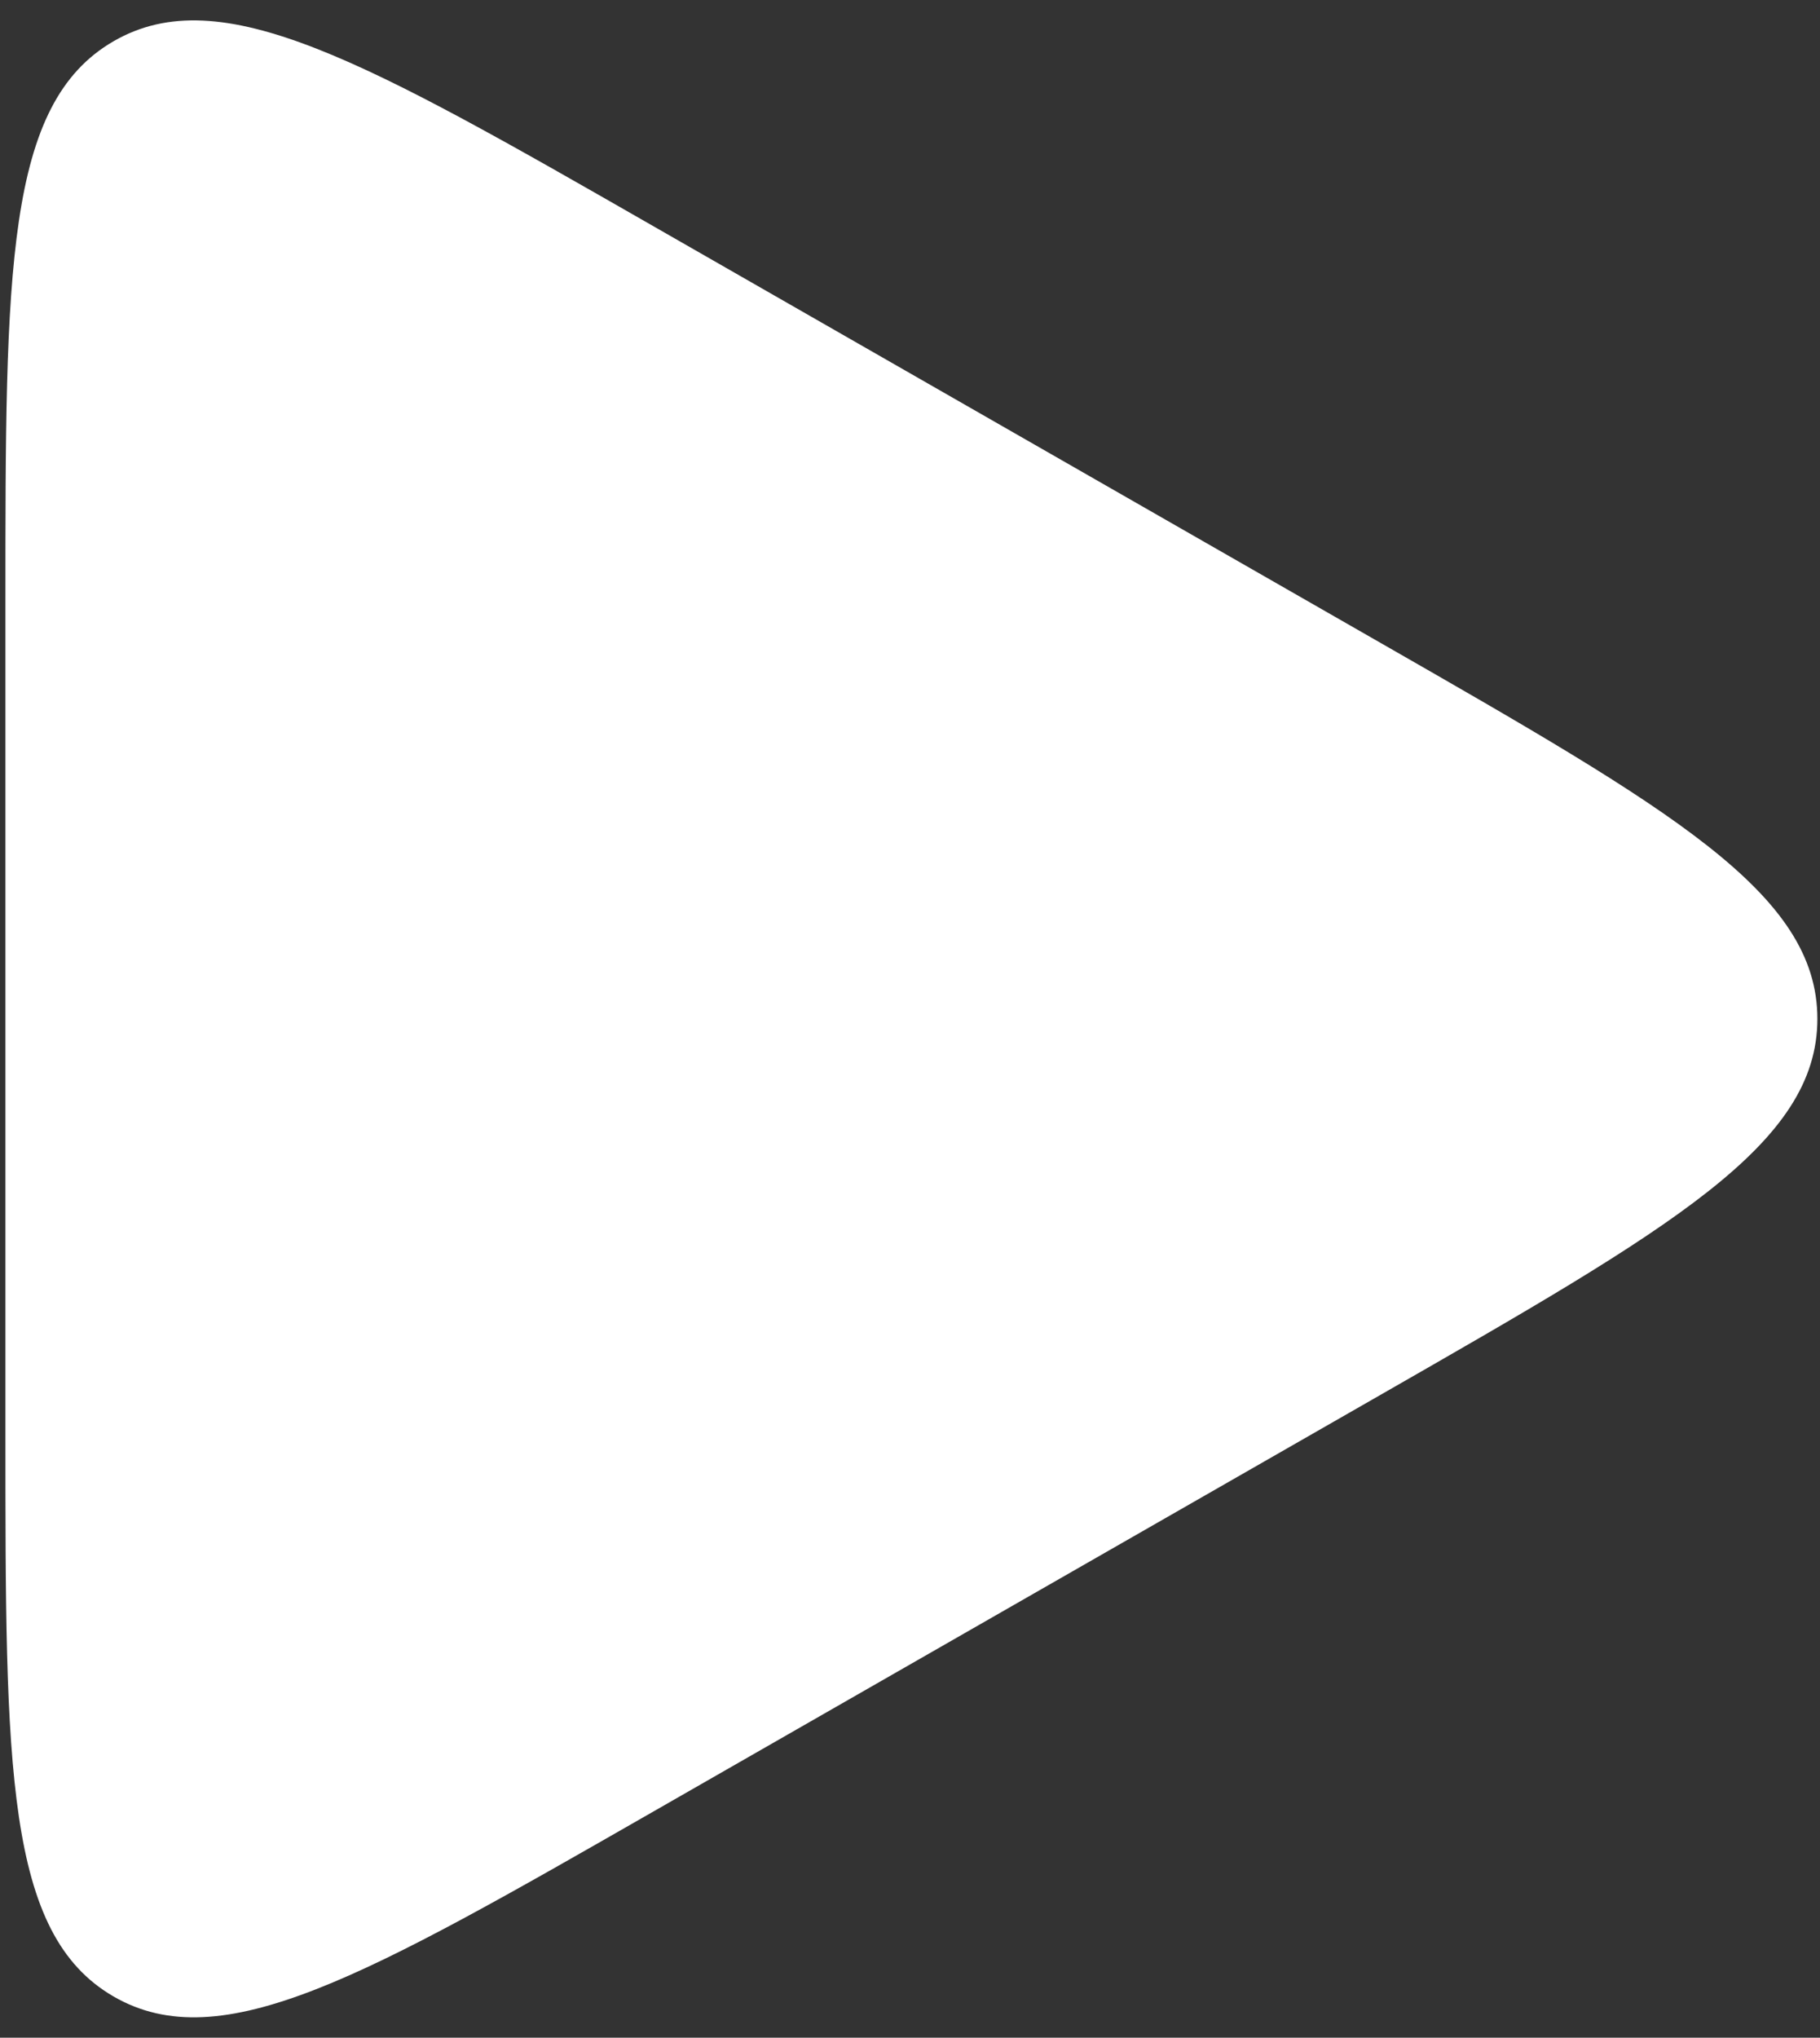 <svg width="84" height="94" viewBox="0 0 84 94" fill="none" xmlns="http://www.w3.org/2000/svg">
<rect x="0" y="0" width="84" height="94" fill="#333333" stroke="none"/>
<path d="M63.698 29.645C77.152 37.35 83.879 41.203 83.879 47C83.879 52.797 77.152 56.65 63.698 64.355L30.19 83.546C16.877 91.171 10.22 94.984 5.235 92.094C0.25 89.204 0.25 81.533 0.25 66.191L0.25 27.809C0.25 12.467 0.25 4.796 5.235 1.906C10.22 -0.983 16.877 2.829 30.19 10.454L63.698 29.645Z" fill="white"/>
</svg>
